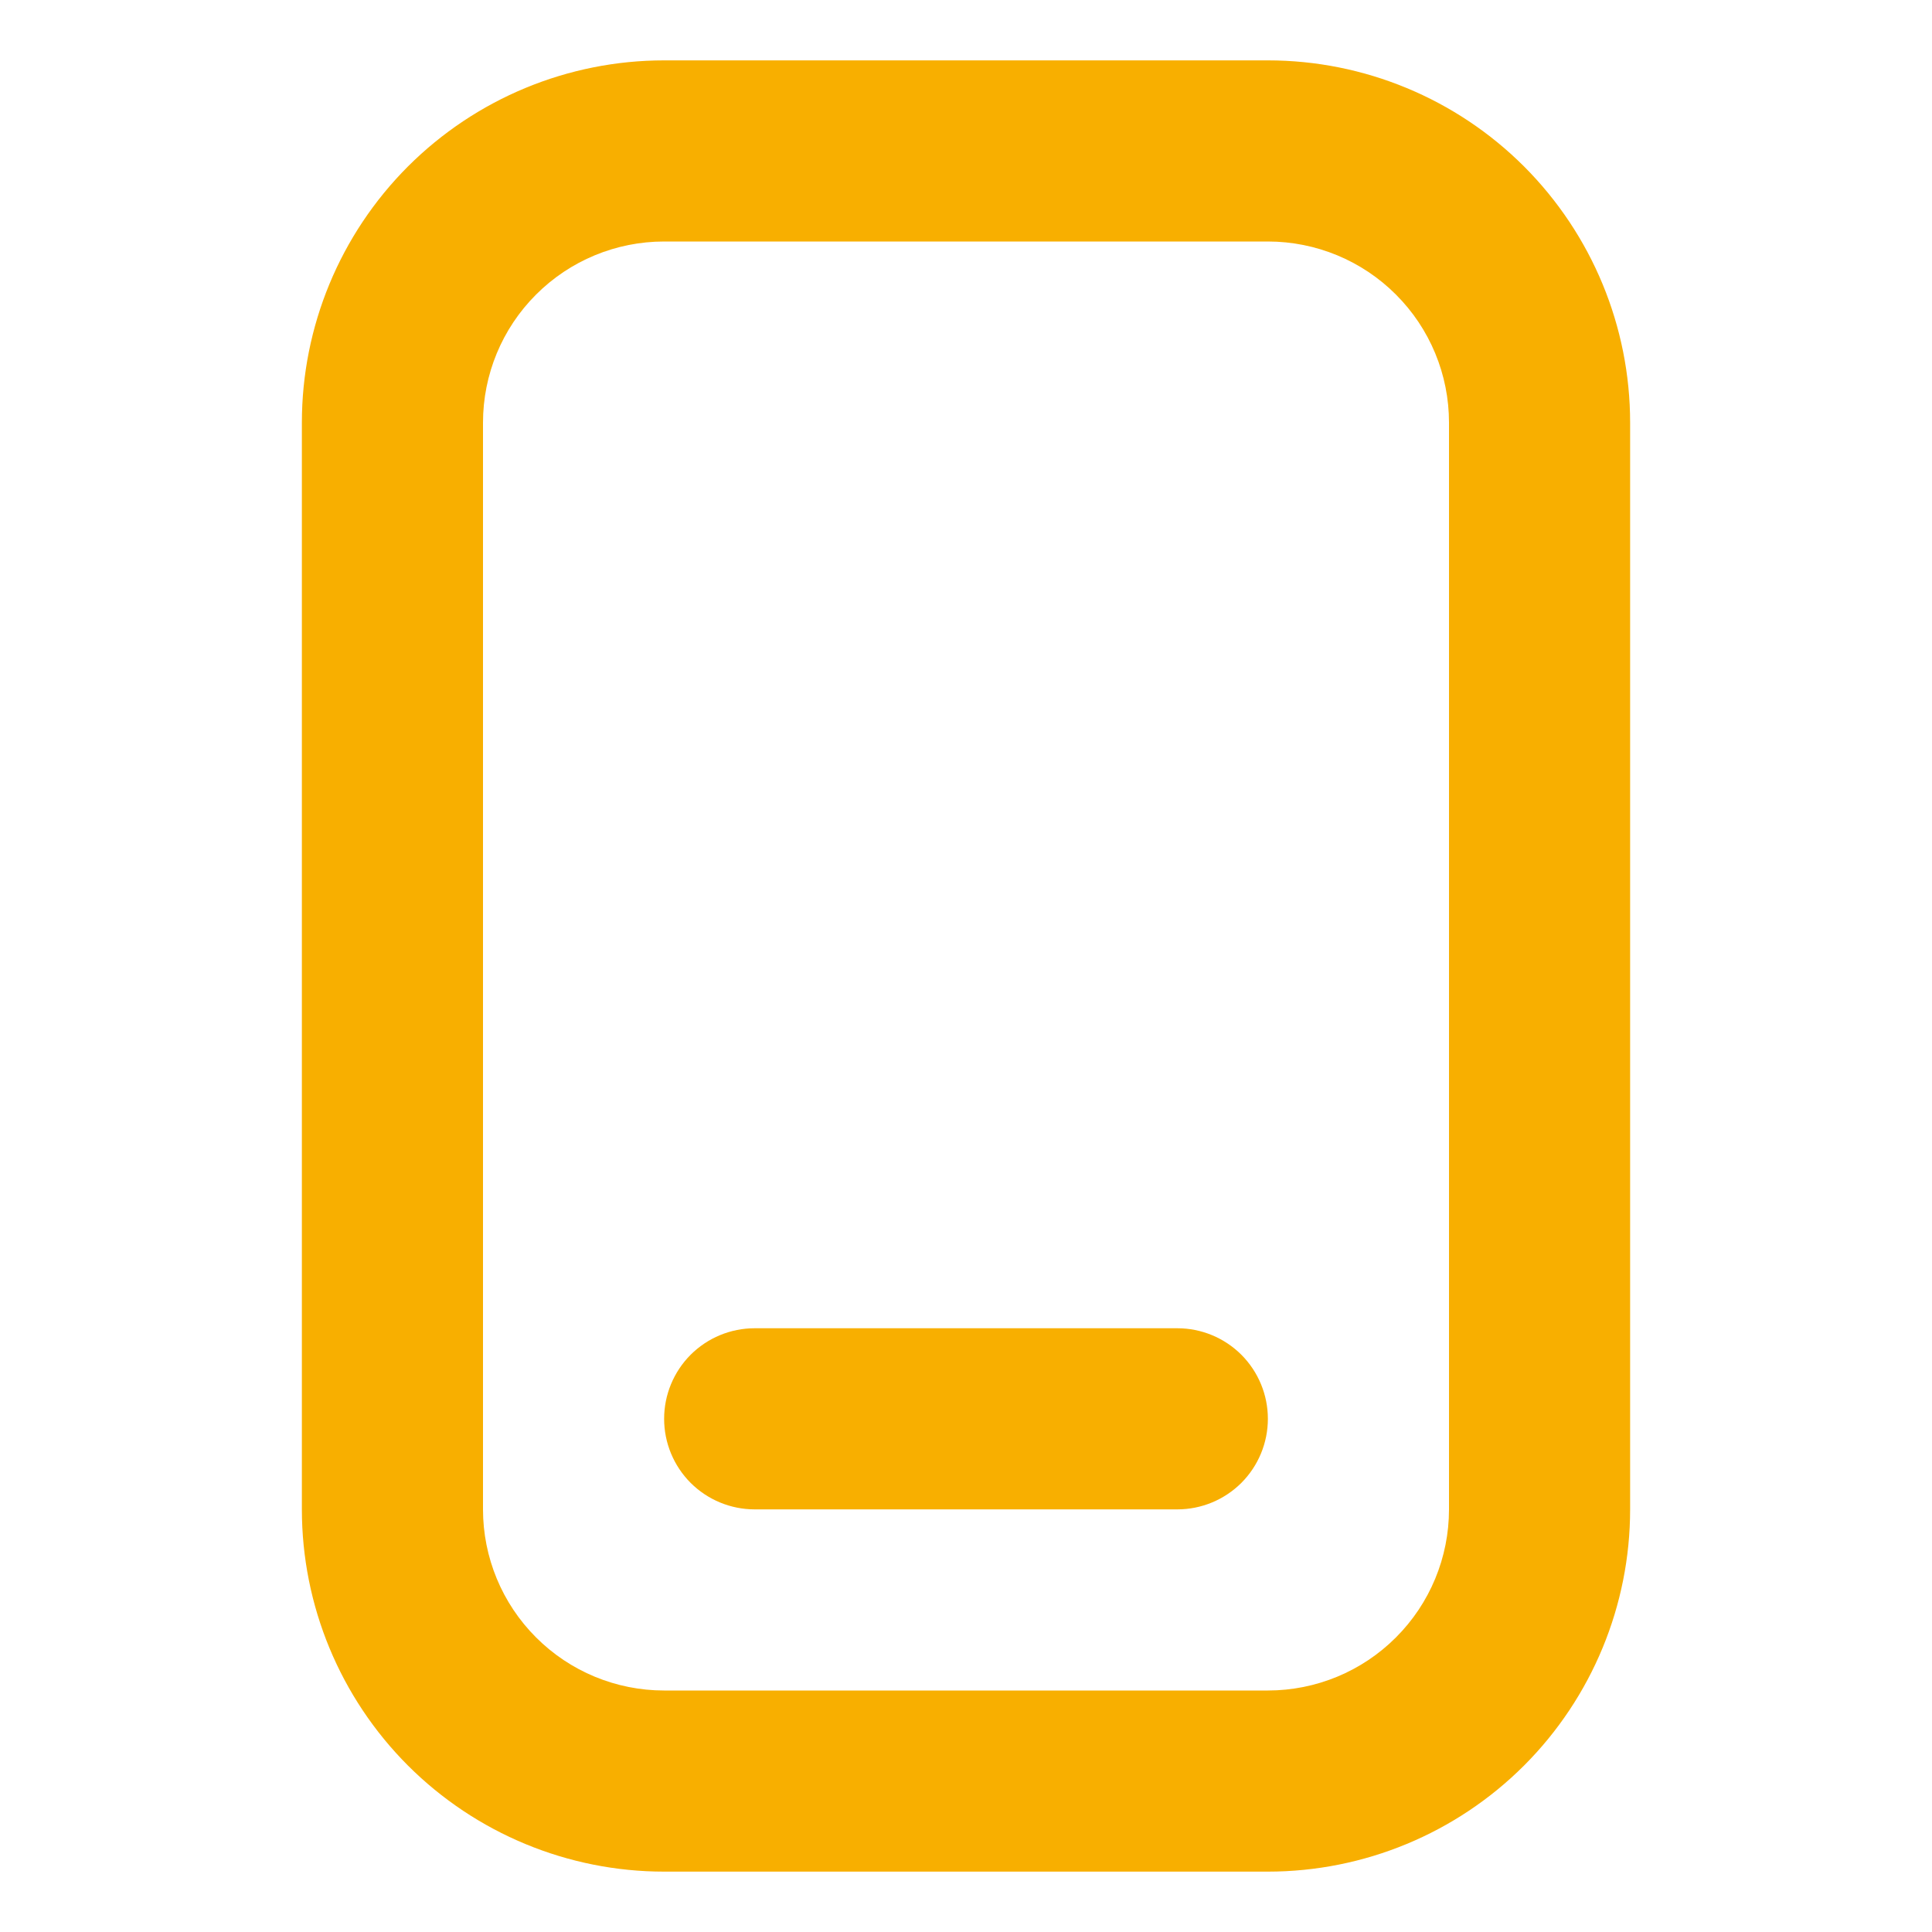 <svg width="32" height="32" viewBox="0 0 32 32" fill="none" xmlns="http://www.w3.org/2000/svg">
<path fill-rule="evenodd" clip-rule="evenodd" d="M24 7V25C24 25.796 23.684 26.559 23.121 27.121C22.559 27.684 21.796 28 21 28H11C10.204 28 9.441 27.684 8.879 27.121C8.316 26.559 8 25.796 8 25V7C8 6.204 8.316 5.441 8.879 4.879C9.441 4.316 10.204 4 11 4H21C21.796 4 22.559 4.316 23.121 4.879C23.684 5.441 24 6.204 24 7ZM21 1C22.591 1 24.117 1.632 25.243 2.757C26.368 3.883 27 5.409 27 7V25C27 26.591 26.368 28.117 25.243 29.243C24.117 30.368 22.591 31 21 31H11C9.409 31 7.883 30.368 6.757 29.243C5.632 28.117 5 26.591 5 25V7C5 5.409 5.632 3.883 6.757 2.757C7.883 1.632 9.409 1 11 1H21ZM12.5 22C12.102 22 11.721 22.158 11.439 22.439C11.158 22.721 11 23.102 11 23.5C11 23.898 11.158 24.279 11.439 24.561C11.721 24.842 12.102 25 12.5 25H19.5C19.898 25 20.279 24.842 20.561 24.561C20.842 24.279 21 23.898 21 23.5C21 23.102 20.842 22.721 20.561 22.439C20.279 22.158 19.898 22 19.5 22H12.5Z" fill="#F8AF00"/>
</svg>
